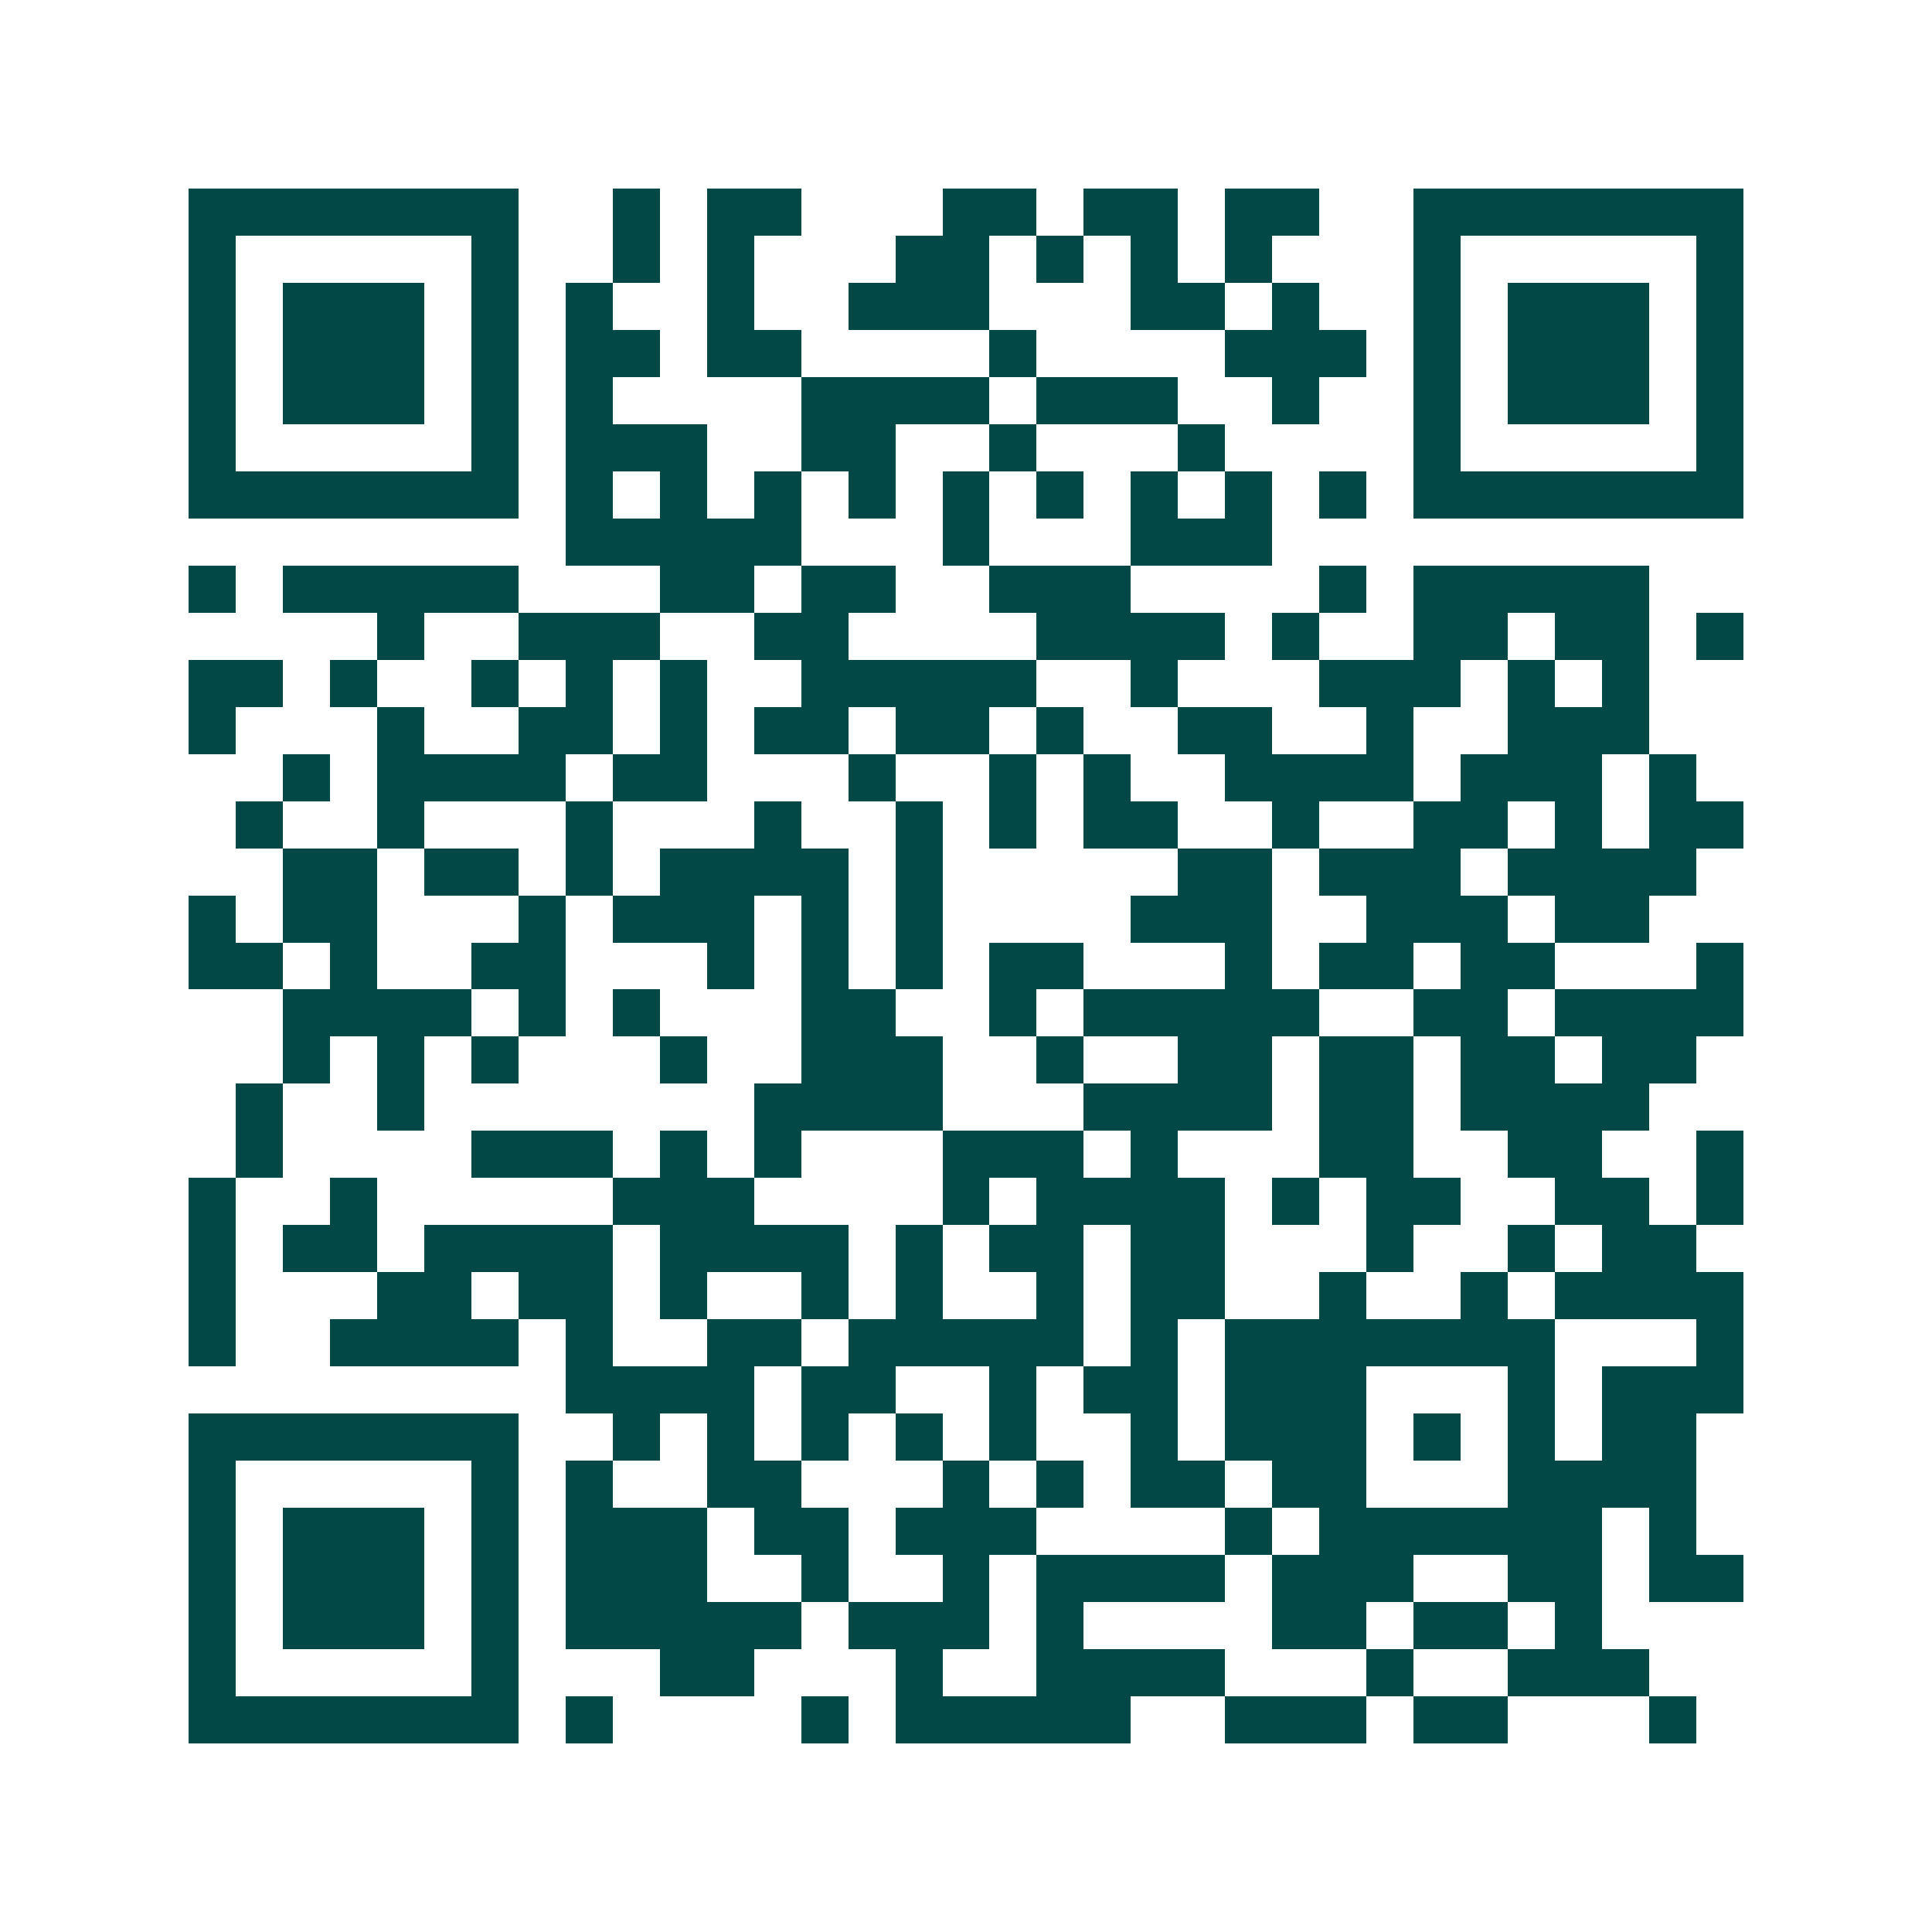 <svg xmlns="http://www.w3.org/2000/svg" width="200" height="200" viewBox="0 0 41 41" shape-rendering="crispEdges"><path fill="#ffffff" d="M0 0h41v41H0z"/><path stroke="#014847" d="M4 4.5h7m2 0h1m1 0h2m3 0h2m1 0h2m1 0h2m2 0h7M4 5.5h1m5 0h1m2 0h1m1 0h1m3 0h2m1 0h1m1 0h1m1 0h1m3 0h1m5 0h1M4 6.5h1m1 0h3m1 0h1m1 0h1m2 0h1m2 0h3m3 0h2m1 0h1m2 0h1m1 0h3m1 0h1M4 7.5h1m1 0h3m1 0h1m1 0h2m1 0h2m4 0h1m4 0h3m1 0h1m1 0h3m1 0h1M4 8.5h1m1 0h3m1 0h1m1 0h1m4 0h4m1 0h3m2 0h1m2 0h1m1 0h3m1 0h1M4 9.5h1m5 0h1m1 0h3m2 0h2m2 0h1m3 0h1m4 0h1m5 0h1M4 10.5h7m1 0h1m1 0h1m1 0h1m1 0h1m1 0h1m1 0h1m1 0h1m1 0h1m1 0h1m1 0h7M12 11.5h5m3 0h1m3 0h3M4 12.5h1m1 0h5m3 0h2m1 0h2m2 0h3m4 0h1m1 0h5M8 13.5h1m2 0h3m2 0h2m4 0h4m1 0h1m2 0h2m1 0h2m1 0h1M4 14.5h2m1 0h1m2 0h1m1 0h1m1 0h1m2 0h5m2 0h1m3 0h3m1 0h1m1 0h1M4 15.5h1m3 0h1m2 0h2m1 0h1m1 0h2m1 0h2m1 0h1m2 0h2m2 0h1m2 0h3M6 16.5h1m1 0h4m1 0h2m3 0h1m2 0h1m1 0h1m2 0h4m1 0h3m1 0h1M5 17.5h1m2 0h1m3 0h1m3 0h1m2 0h1m1 0h1m1 0h2m2 0h1m2 0h2m1 0h1m1 0h2M6 18.5h2m1 0h2m1 0h1m1 0h4m1 0h1m5 0h2m1 0h3m1 0h4M4 19.5h1m1 0h2m3 0h1m1 0h3m1 0h1m1 0h1m4 0h3m2 0h3m1 0h2M4 20.5h2m1 0h1m2 0h2m3 0h1m1 0h1m1 0h1m1 0h2m3 0h1m1 0h2m1 0h2m3 0h1M6 21.5h4m1 0h1m1 0h1m3 0h2m2 0h1m1 0h5m2 0h2m1 0h4M6 22.5h1m1 0h1m1 0h1m3 0h1m2 0h3m2 0h1m2 0h2m1 0h2m1 0h2m1 0h2M5 23.5h1m2 0h1m7 0h4m3 0h4m1 0h2m1 0h4M5 24.5h1m4 0h3m1 0h1m1 0h1m3 0h3m1 0h1m3 0h2m2 0h2m2 0h1M4 25.5h1m2 0h1m5 0h3m4 0h1m1 0h4m1 0h1m1 0h2m2 0h2m1 0h1M4 26.5h1m1 0h2m1 0h4m1 0h4m1 0h1m1 0h2m1 0h2m3 0h1m2 0h1m1 0h2M4 27.5h1m3 0h2m1 0h2m1 0h1m2 0h1m1 0h1m2 0h1m1 0h2m2 0h1m2 0h1m1 0h4M4 28.5h1m2 0h4m1 0h1m2 0h2m1 0h5m1 0h1m1 0h7m3 0h1M12 29.5h4m1 0h2m2 0h1m1 0h2m1 0h3m3 0h1m1 0h3M4 30.5h7m2 0h1m1 0h1m1 0h1m1 0h1m1 0h1m2 0h1m1 0h3m1 0h1m1 0h1m1 0h2M4 31.5h1m5 0h1m1 0h1m2 0h2m3 0h1m1 0h1m1 0h2m1 0h2m3 0h4M4 32.5h1m1 0h3m1 0h1m1 0h3m1 0h2m1 0h3m4 0h1m1 0h6m1 0h1M4 33.5h1m1 0h3m1 0h1m1 0h3m2 0h1m2 0h1m1 0h4m1 0h3m2 0h2m1 0h2M4 34.5h1m1 0h3m1 0h1m1 0h5m1 0h3m1 0h1m4 0h2m1 0h2m1 0h1M4 35.5h1m5 0h1m3 0h2m3 0h1m2 0h4m3 0h1m2 0h3M4 36.5h7m1 0h1m4 0h1m1 0h5m2 0h3m1 0h2m3 0h1"/></svg>
